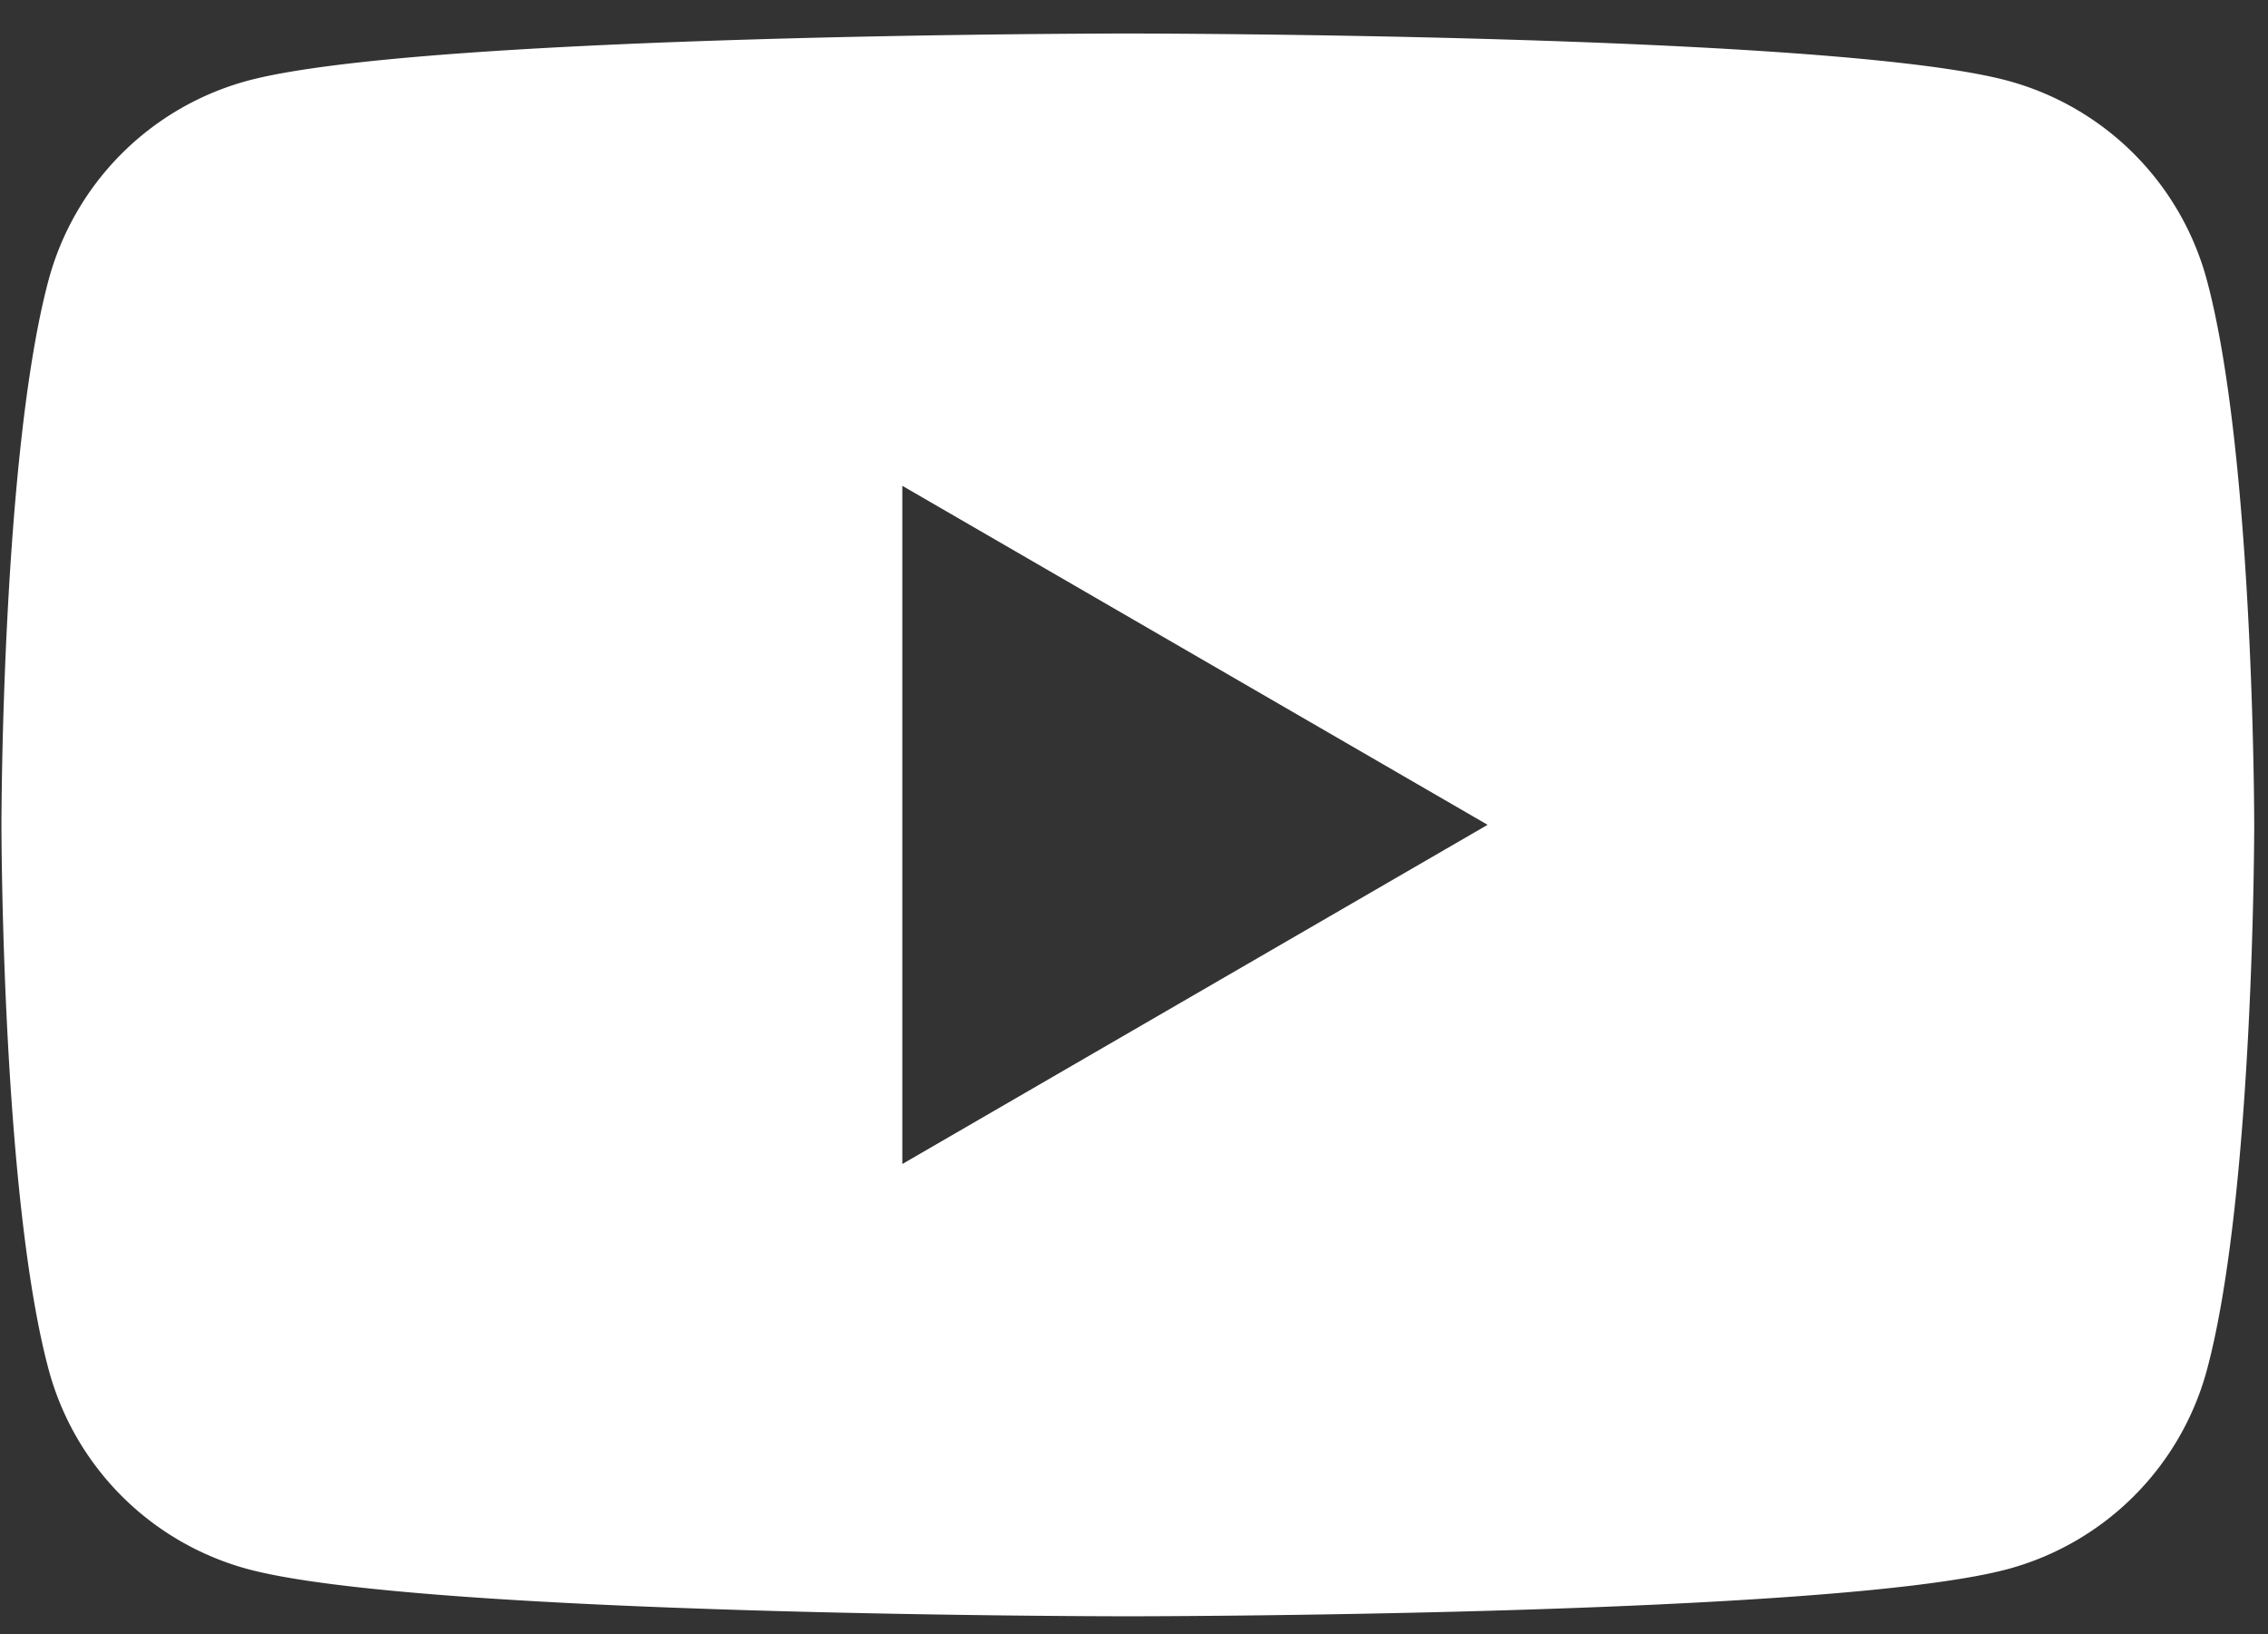 <svg xmlns="http://www.w3.org/2000/svg" width="93" height="67" viewBox="0 0 93 67">
  <rect x="0" y="0" width="93" height="67" fill="#333333" stroke="none"/>
  <defs>
    <style>
      .cls-1 {
        fill: #fff;
        fill-rule: evenodd;
      }
    </style>
  </defs>
  <path id="YouTube" class="cls-1" d="M90.5,11.511a11.59,11.59,0,0,0-8.167-8.2c-7.2-1.937-36.091-1.937-36.091-1.937s-28.887,0-36.091,1.937a11.59,11.59,0,0,0-8.167,8.2C0.059,18.74.059,33.823,0.059,33.823s0,15.083,1.93,22.311a11.592,11.592,0,0,0,8.167,8.2c7.2,1.937,36.091,1.937,36.091,1.937s28.887,0,36.091-1.937a11.592,11.592,0,0,0,8.167-8.2c1.93-7.228,1.93-22.311,1.93-22.311S92.434,18.74,90.5,11.511Zm-53.5,36.216V19.919l24,13.9Z"/>
</svg>

